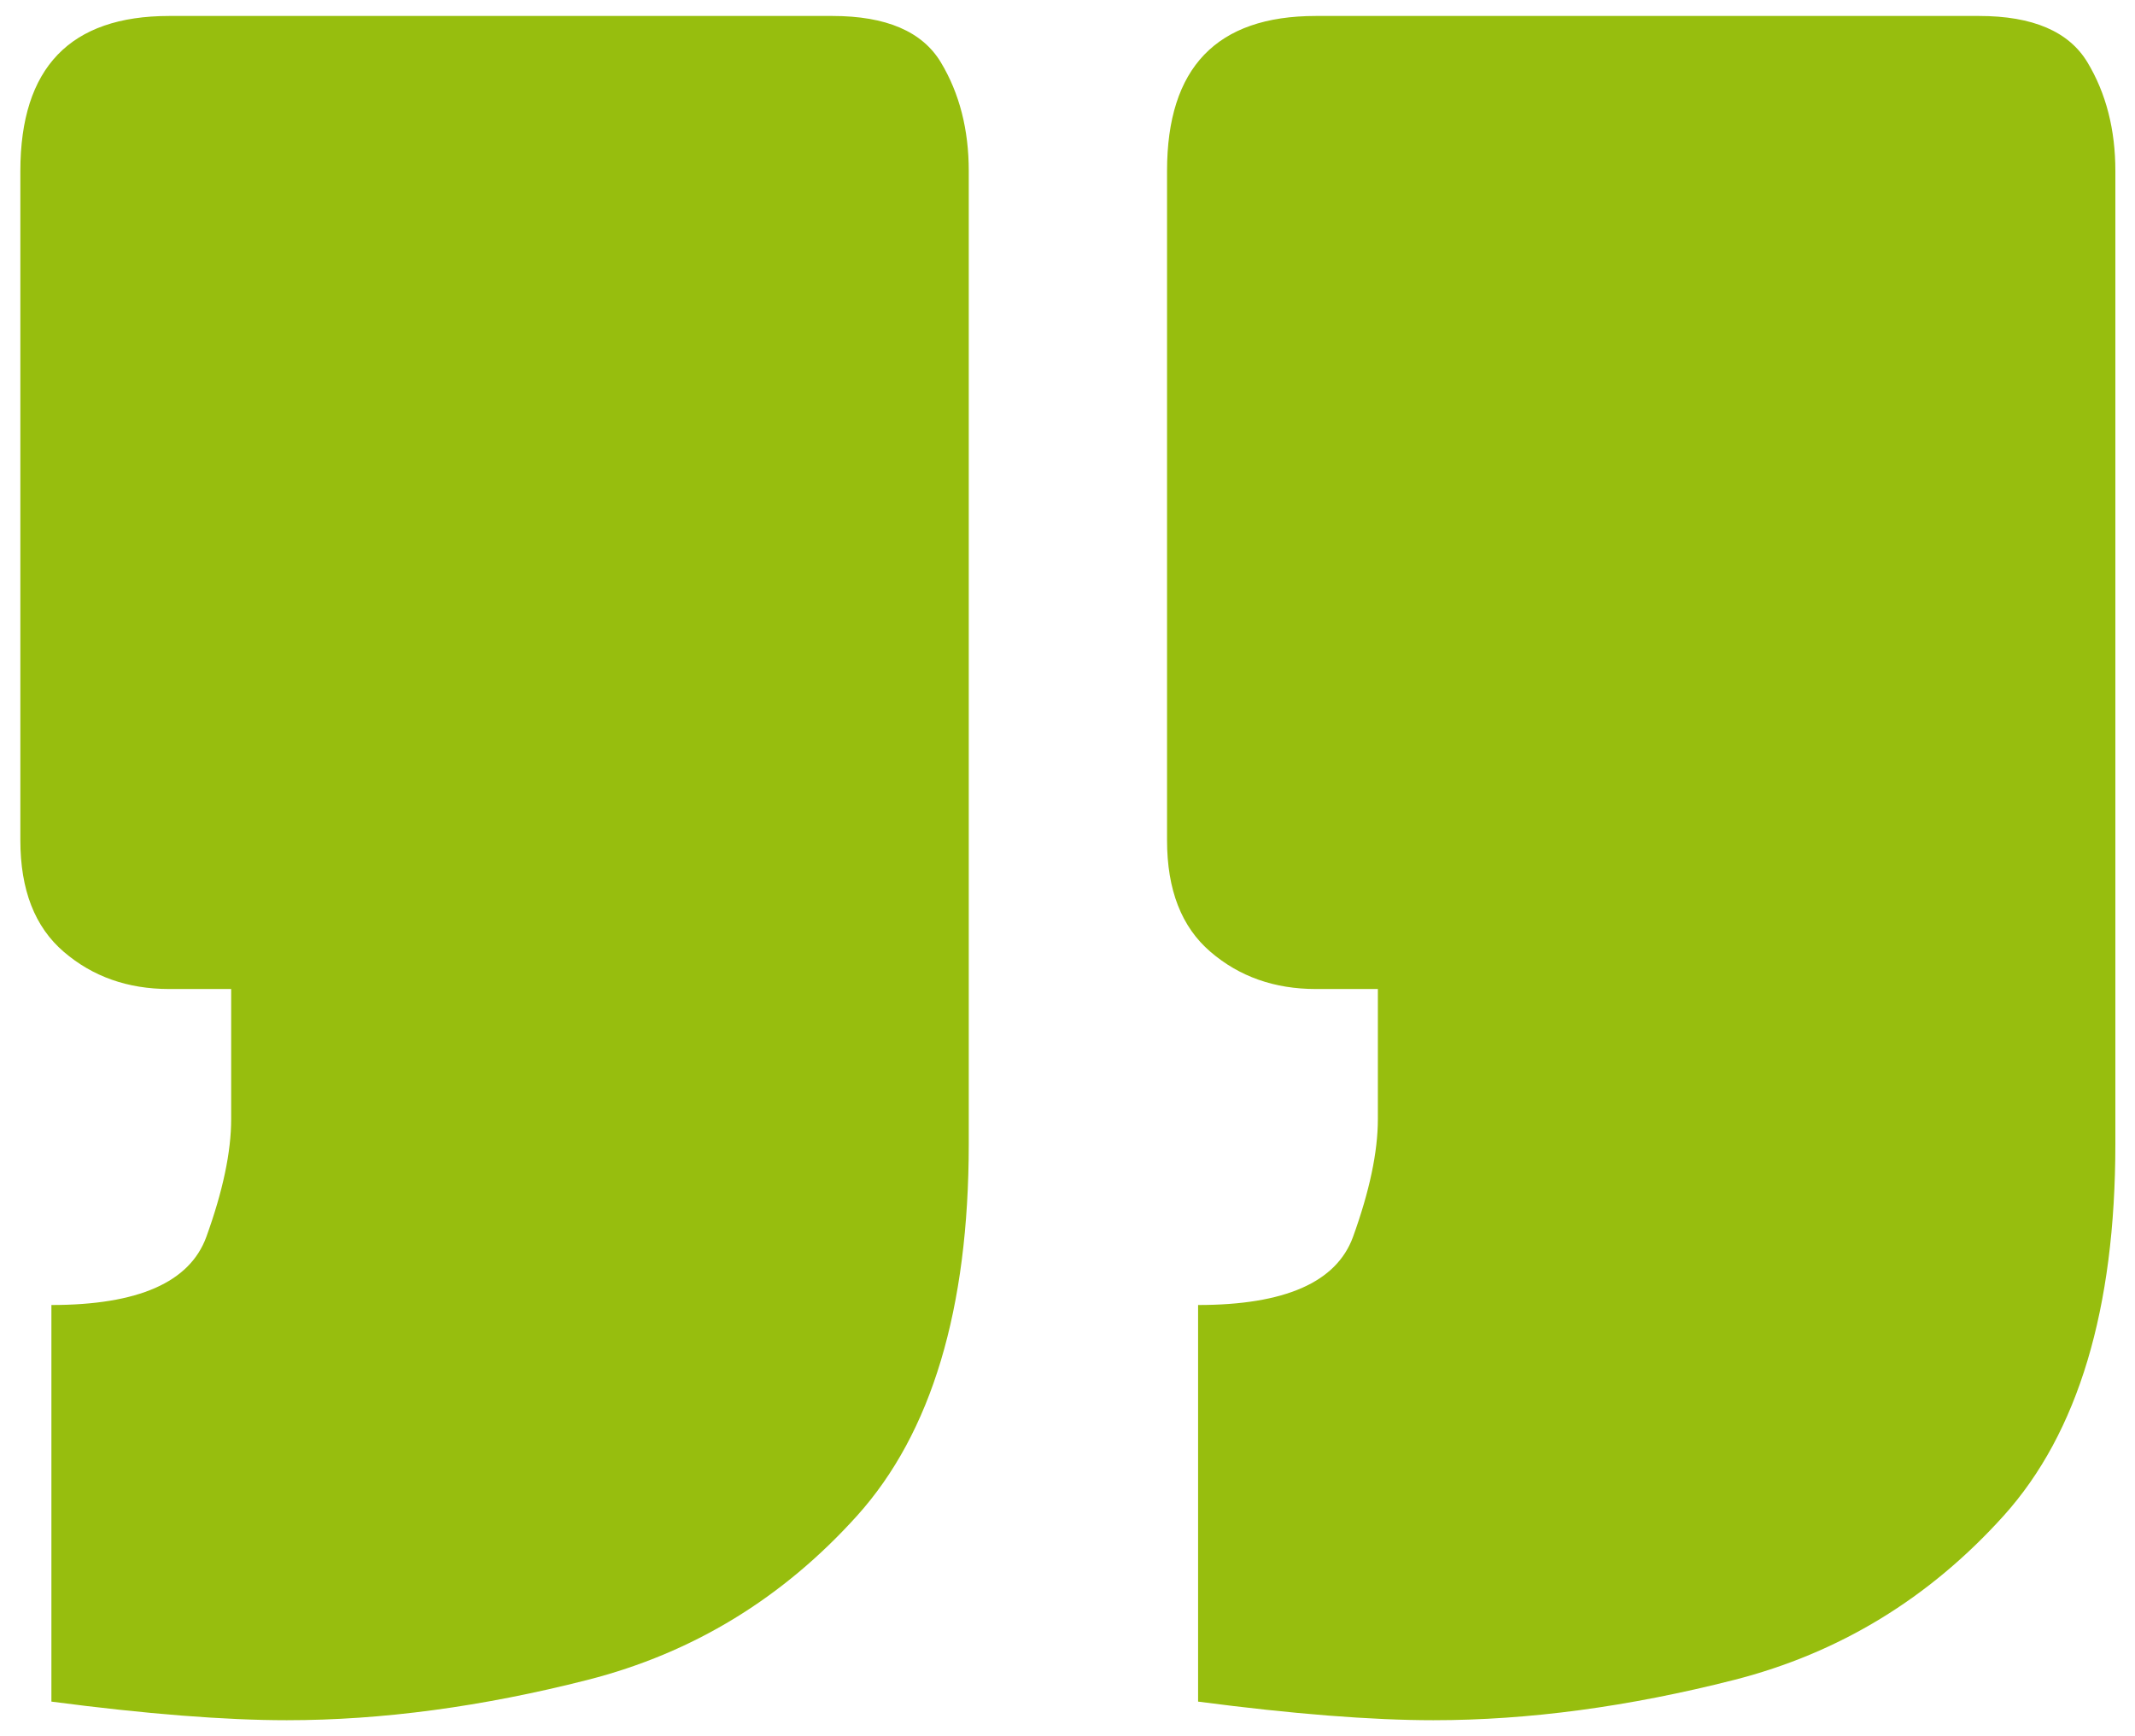 <svg xmlns="http://www.w3.org/2000/svg" id="Ebene_1" width="267.46" height="217.46" viewBox="0 0 267.46 217.46"><path d="M35.95,215.52c-7.77,0-17.61-.77-29.51-2.33v-49.69c10.87,0,17.34-2.85,19.41-8.54,2.06-5.7,3.11-10.62,3.11-14.75v-16.3h-7.77c-5.18,0-9.58-1.55-13.2-4.66-3.63-3.11-5.44-7.76-5.44-13.98V21.41C2.56,8.48,8.78,2,21.2,2h83.08c6.72,0,11.26,1.94,13.59,5.82,2.33,3.88,3.49,8.42,3.49,13.59v121.9c0,20.69-4.66,36.22-13.98,46.58-9.32,10.35-20.57,17.21-33.77,20.58-13.2,3.36-25.76,5.05-37.66,5.05ZM179.59,215.52c-7.76,0-17.6-.77-29.5-2.33v-49.69c10.87,0,17.34-2.85,19.41-8.54,2.06-5.7,3.11-10.62,3.11-14.75v-16.3h-7.77c-5.18,0-9.58-1.55-13.2-4.66-3.63-3.11-5.44-7.76-5.44-13.98V21.41c0-12.93,6.21-19.41,18.64-19.41h83.08c6.72,0,11.26,1.94,13.59,5.82,2.33,3.88,3.49,8.42,3.49,13.59v121.9c0,20.69-4.66,36.22-13.98,46.58-9.32,10.35-20.58,17.21-33.77,20.58-13.2,3.36-25.76,5.05-37.66,5.05Z" fill="#97be0e"></path></svg>